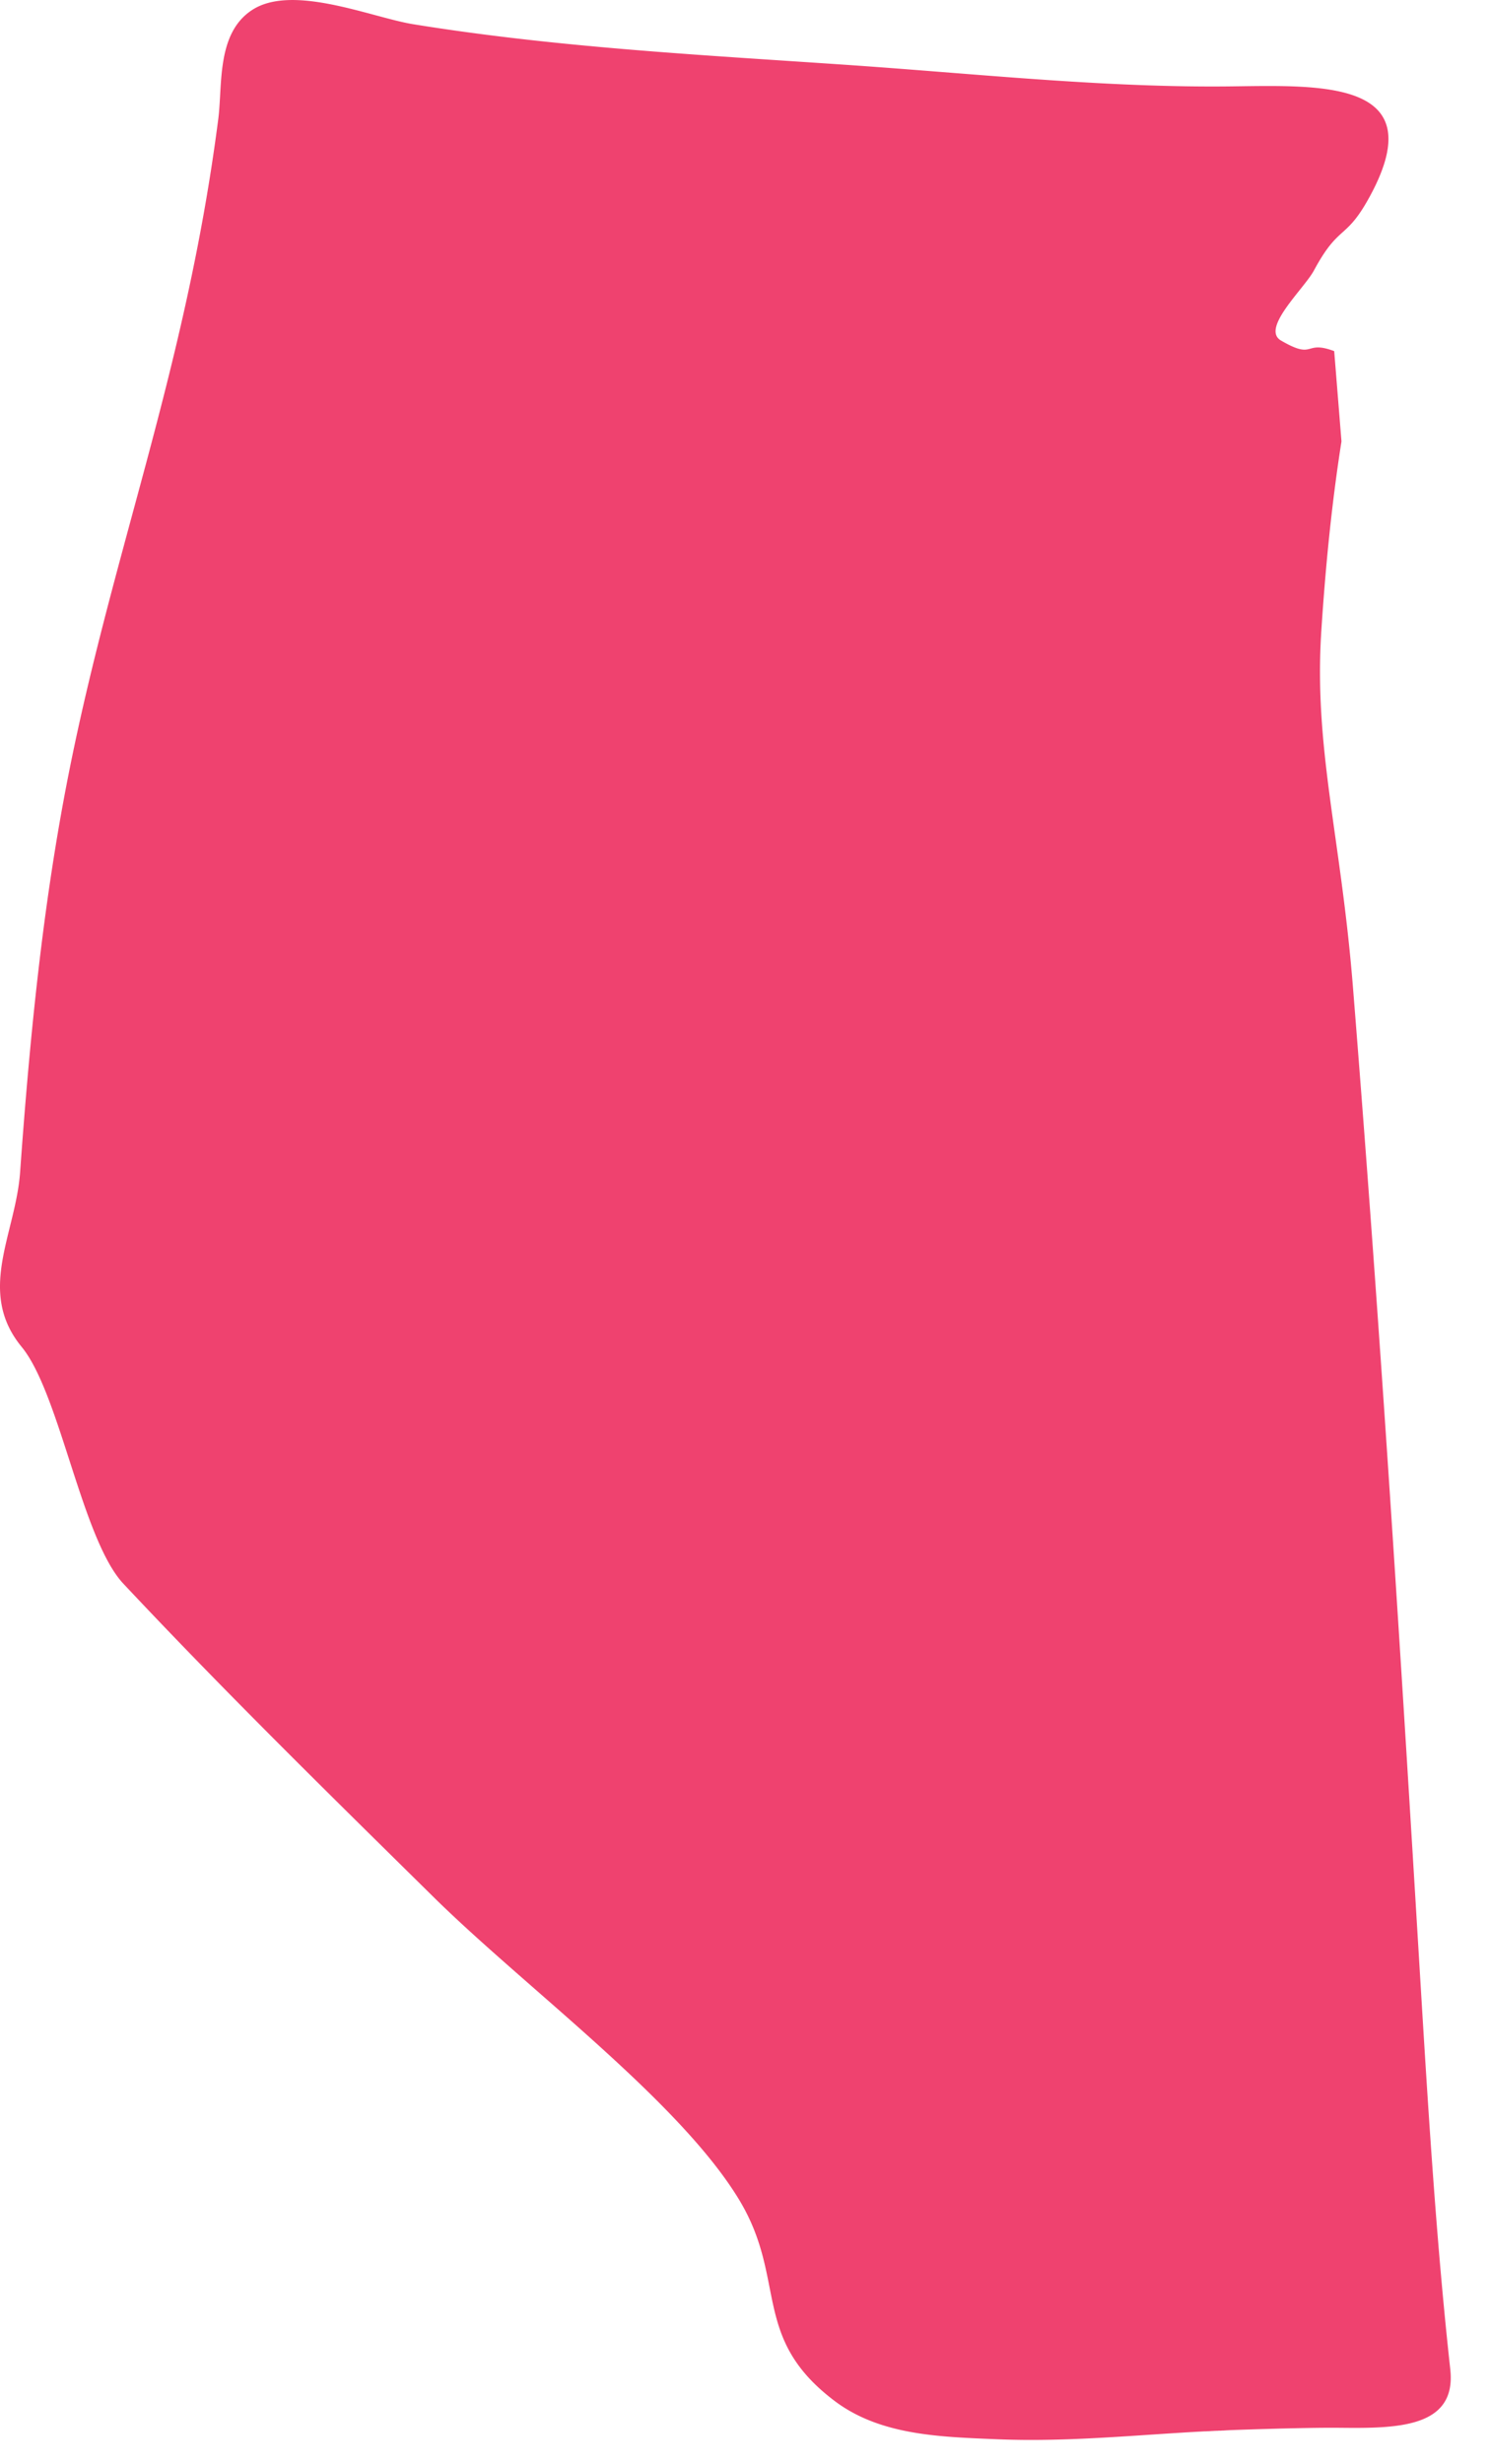 <svg xmlns="http://www.w3.org/2000/svg" width="26" height="43" viewBox="0 0 26 43"><g><g clip-path="url(#clip-0bd3ea16-522a-4489-9c8b-08ca828ccc41)"><path fill="#EF426F" d="M22.649 42.36h-.008l.068-.003zm-.266.012l-.079.003.071-.003zm-.194.008h-.001.034zm-.043.001l-.021.001h.019zm-.056.003H22.118zm-.494.024l-.027.001h.008zm-.068.003h-.002.009zm.007 0l.033-.002-.021.001zm.041-.003h-.008zm.025 0h.004-.01zm1.696-36.28c-.535-.2-.328.164-.928-.184-.361-.209.403-.905.574-1.223.45-.837.555-.5.998-1.334 1.052-1.98-.849-1.9-2.412-1.88-2.234.03-4.505-.224-6.819-.38-2.465-.168-4.999-.3-7.499-.705C6.49.304 5.115-.286 4.406.172c-.629.405-.519 1.311-.594 1.9-.576 4.47-1.895 7.656-2.666 11.706-.393 2.067-.618 4.205-.795 6.681-.077 1.077-.766 2.083.027 3.048.667.811 1.053 3.363 1.777 4.134 1.783 1.9 3.605 3.683 5.402 5.455 1.61 1.59 4.295 3.556 5.35 5.297.846 1.401.198 2.408 1.675 3.517.796.596 1.838.621 2.821.662 1.248.052 2.434-.076 3.637-.138h.019-.006.021l.002-.002H21.098l.036-.002.029-.002H21.177l.025-.002h.013l.03-.002h.023l.013-.002h.03-.004.023-.007l.015-.002h.027l.024-.002h.015-.004l.017-.002a.677.677 0 0 0 .045-.002l.045-.002h.003-.002s1.249-.046 1.871-.04c.986.01 2.059.015 1.945-1.02-.243-2.208-.387-4.54-.535-6.99-.315-5.214-.667-10.936-1.167-17.162-.211-2.607-.684-4.152-.549-6.202.071-1.086.177-2.188.351-3.294zM21.134 42.43h-.007.023z"/></g></g></svg>